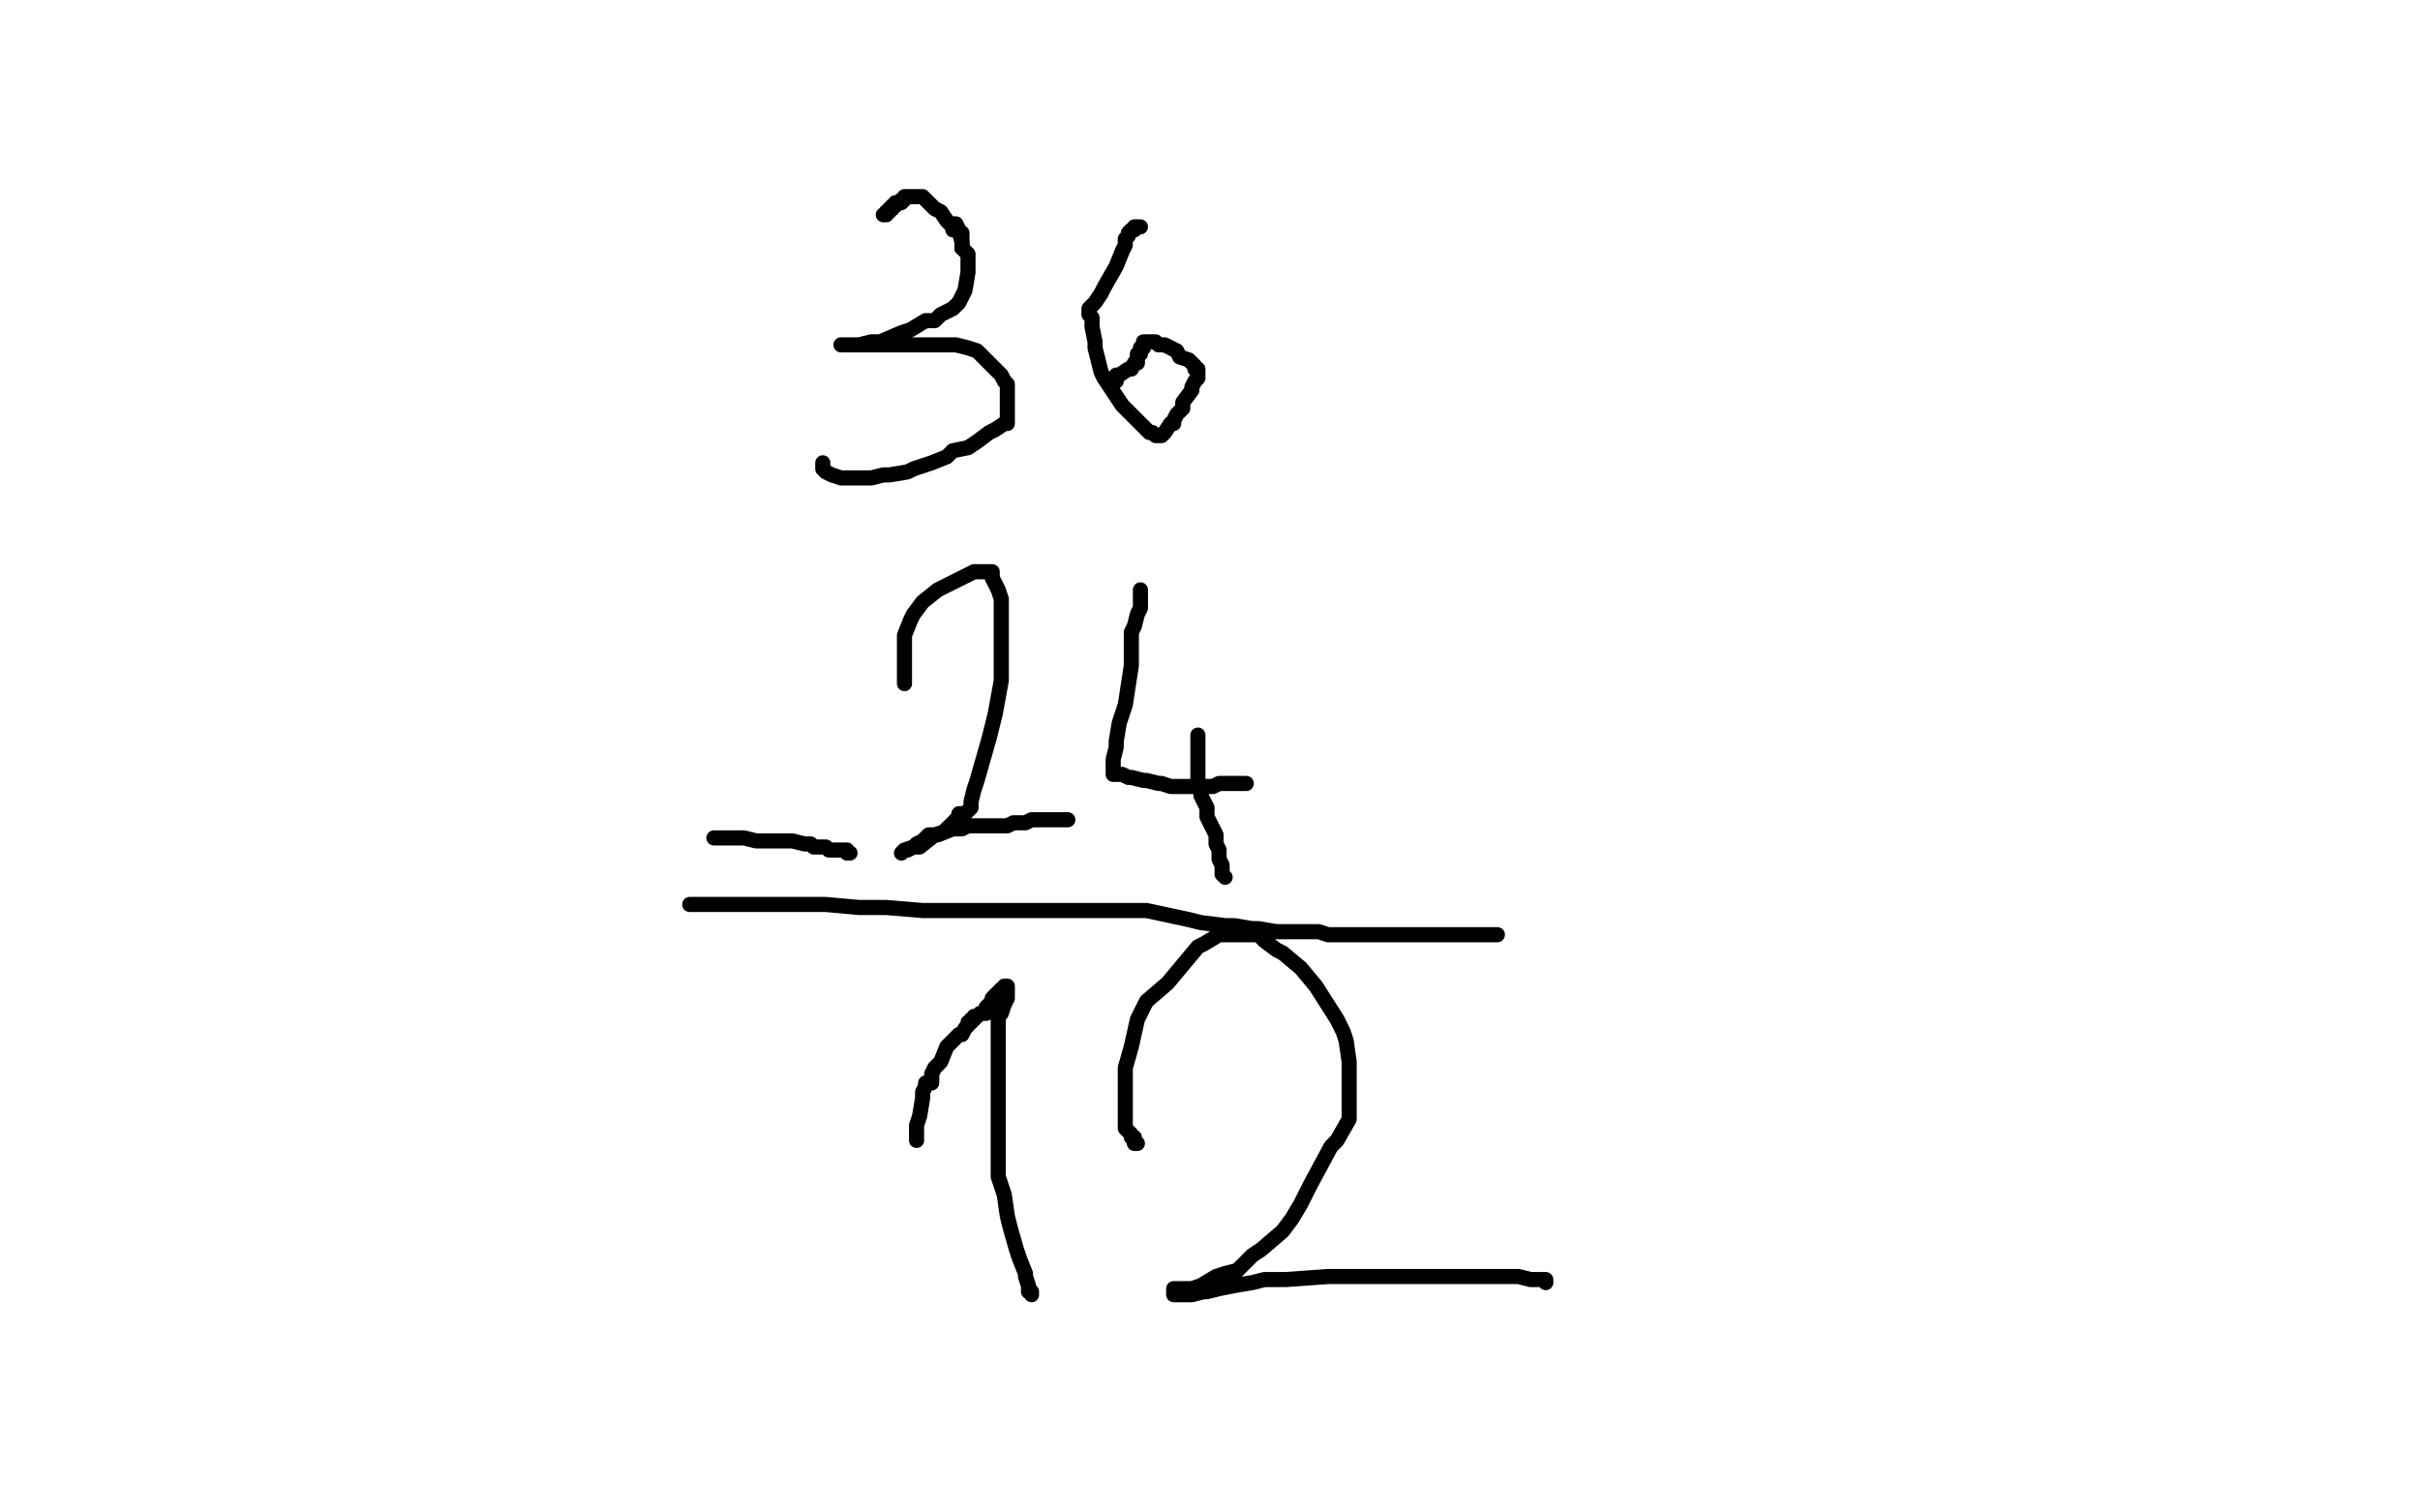 <?xml version="1.0" standalone="no"?>
<!DOCTYPE svg PUBLIC "-//W3C//DTD SVG 1.1//EN"
"http://www.w3.org/Graphics/SVG/1.1/DTD/svg11.dtd">

<svg width="800" height="500" version="1.1" xmlns="http://www.w3.org/2000/svg" xmlns:xlink="http://www.w3.org/1999/xlink" style="stroke-antialiasing: false"><desc>This SVG has been created on https://colorillo.com/</desc><rect x='0' y='0' width='800' height='500' style='fill: rgb(255,255,255); stroke-width:0' /><polyline points="315,74 316,74 317,76 318,80 318,82 320,84 320,88 320,89 320,90 319,96 317,100 315,102 311,104 309,106 306,106 301,109 298,110 291,113 288,113 284,114 282,114 279,114 278,114 279,114 285,114 288,114 294,114 298,114 304,114 307,114 314,114 316,114 320,115 323,116 326,119 328,121 330,123 331,124 332,126 333,127 333,129 333,134 333,135 333,138 333,139 333,140 332,140 329,142 327,143 323,146 320,148 315,149 313,151 308,153 305,154 302,155 300,156 294,157 292,157 288,158 286,158 283,158 281,158 278,158 275,157 273,156 272,155 272,154 272,153" style="fill: none; stroke: #000000; stroke-width: 5; stroke-linejoin: round; stroke-linecap: round; stroke-antialiasing: false; stroke-antialias: 0; opacity: 1.0"/>
<polyline points="377,75 376,75 376,75 375,75 375,75 375,76 375,76 374,76 374,76 373,77 373,77 373,78 373,78 372,79 372,81 371,83 369,88 365,95 364,97 362,100 361,101 360,102 360,103 360,104 361,105 361,108 362,113 362,115 364,123 365,125 369,131 371,134 373,136 376,139 379,142 380,143 381,143 382,144 383,144 384,144 385,143 387,140 388,140 388,139 389,137 391,135 391,133 394,129 394,128 395,126 396,125 396,124 396,123 396,122 395,122 395,121 394,120 393,119 390,118 389,116 387,115 385,114 383,114 382,113 381,113 380,113 379,113 378,113 378,114 378,115 377,115 377,116 377,117 376,117 376,118 376,119 376,120 375,120 374,122 373,122 370,124 369,124 369,125 369,126" style="fill: none; stroke: #000000; stroke-width: 5; stroke-linejoin: round; stroke-linecap: round; stroke-antialiasing: false; stroke-antialias: 0; opacity: 1.0"/>
<polyline points="318,82 318,81 318,81 318,80 318,80 318,79 318,79 318,78 318,77 317,77 316,76 315,76 315,75 314,74 313,73 311,70 309,69 307,67 306,66 305,65 304,65 303,65 302,65 301,65 300,65 299,65 299,66 298,66 298,67 297,67 296,67 296,68 295,68 295,69 294,69 294,70 293,70 293,71 292,71" style="fill: none; stroke: #000000; stroke-width: 5; stroke-linejoin: round; stroke-linecap: round; stroke-antialiasing: false; stroke-antialias: 0; opacity: 1.0"/>
<polyline points="299,226 299,217 299,217 299,212 299,212 299,210 299,210 301,205 301,205 302,203 302,203 305,199 305,199 310,195 310,195 320,190 322,189 325,189 326,189 327,189 328,189 328,191 329,193 330,195 331,198 331,200 331,204 331,207 331,209 331,213 331,216 331,222 331,225 329,236 327,244 323,258 322,261 321,265 321,267 319,269 318,269 317,269 317,270 316,271 312,275 309,276 304,280 302,280 300,281 299,281 298,282 299,281 302,280 303,279 305,278 307,276 310,276 315,274 316,274 318,274 320,273 322,273 327,273 333,273 335,272 339,272 341,271 343,271 346,271 347,271 350,271 351,271 352,271 353,271" style="fill: none; stroke: #000000; stroke-width: 5; stroke-linejoin: round; stroke-linecap: round; stroke-antialiasing: false; stroke-antialias: 0; opacity: 1.0"/>
<polyline points="377,195 377,198 377,198 377,201 377,201 376,203 376,203 375,207 375,207 374,209 374,209 374,212 374,212 374,216 374,220 372,233 370,239 369,245 369,247 368,251 368,253 368,254 368,256 369,256 371,256 373,257 374,257 378,258 379,258 383,259 384,259 387,260 389,260 390,260 394,260 396,260 398,260 401,260 403,259 406,259 408,259 409,259 410,259 411,259 412,259" style="fill: none; stroke: #000000; stroke-width: 5; stroke-linejoin: round; stroke-linecap: round; stroke-antialiasing: false; stroke-antialias: 0; opacity: 1.0"/>
<polyline points="396,243 396,249 396,249 396,250 396,250 396,251 396,251 396,254 396,254 396,255 396,255 396,256 396,256 396,257 396,258 396,259 397,260 397,262 397,263 399,267 399,270 400,272 402,276 402,279 403,281 403,284 404,286 404,287 404,288 404,289 405,290" style="fill: none; stroke: #000000; stroke-width: 5; stroke-linejoin: round; stroke-linecap: round; stroke-antialiasing: false; stroke-antialias: 0; opacity: 1.0"/>
<polyline points="228,299 229,299 229,299 231,299 231,299 234,299 234,299 240,299 240,299 250,299 250,299 254,299 254,299 266,299 266,299 273,299 284,300 293,300 305,301 310,301 325,301 330,301 345,301 352,301 366,301 372,301 379,301 393,304 397,305 405,306 408,306 414,307 416,307 422,308 425,308 434,308 436,308 439,309 447,309 453,309 455,309 458,309 461,309 464,309 471,309 473,309 477,309 478,309 483,309 485,309 489,309 491,309 493,309 494,309 495,309" style="fill: none; stroke: #000000; stroke-width: 5; stroke-linejoin: round; stroke-linecap: round; stroke-antialiasing: false; stroke-antialias: 0; opacity: 1.0"/>
<polyline points="236,277 237,277 237,277 239,277 239,277 242,277 242,277 244,277 244,277 246,277 246,277 250,278 250,278 254,278 254,278 255,278 257,278 261,278 262,278 266,279 268,279 269,280 271,280 273,280 274,281 278,281 280,281 280,282 281,282" style="fill: none; stroke: #000000; stroke-width: 5; stroke-linejoin: round; stroke-linecap: round; stroke-antialiasing: false; stroke-antialias: 0; opacity: 1.0"/>
<polyline points="376,378 375,378 375,378 375,377 375,377 375,376 375,376 374,376 374,376 374,375 374,375 373,374 373,374 372,373 372,373 372,371 372,365 372,362 372,353 374,346 376,337 379,331 386,325 396,313 398,312 403,309 405,309 408,309 411,309 416,309 418,311 422,314 424,315 430,320 435,326 442,337 444,341 445,344 446,351 446,354 446,359 446,361 446,367 446,370 442,377 440,379 433,392 430,398 427,403 424,407 417,413 414,415 409,420 405,421 402,422 397,425 394,426 393,426 390,426 389,426 388,426 388,427 388,428 390,428 392,428 394,428 398,427 399,427 403,426 408,425 414,424 418,423 425,423 439,422 457,422 465,422 477,422 486,422 492,422 502,422 506,423 509,423 510,423 511,423 511,424" style="fill: none; stroke: #000000; stroke-width: 5; stroke-linejoin: round; stroke-linecap: round; stroke-antialiasing: false; stroke-antialias: 0; opacity: 1.0"/>
<polyline points="303,377 303,376 303,376 303,375 303,375 303,374 303,374 303,372 303,372 304,369 305,363 305,361 306,359 306,358 307,358 308,358 308,355 309,353 311,351 313,346 314,345 316,343 317,342 318,342 319,340 320,339 320,338 321,338 321,337 322,337 322,336 323,336 324,335 325,335 326,335 326,334 326,333 327,332 328,331 328,330 329,329 330,328 331,327 332,327 332,326 333,326 333,327 333,330 332,332 331,335 330,336 330,337 330,338 330,339 330,341 330,344 330,347 330,352 330,355 330,360 330,363 330,366 330,367 330,370 330,373 330,379 330,381 330,389 331,392 332,395 333,402 334,406 336,413 337,416 339,421 339,422 340,425 340,426 340,427 341,427 341,428" style="fill: none; stroke: #000000; stroke-width: 5; stroke-linejoin: round; stroke-linecap: round; stroke-antialiasing: false; stroke-antialias: 0; opacity: 1.0"/>
</svg>
